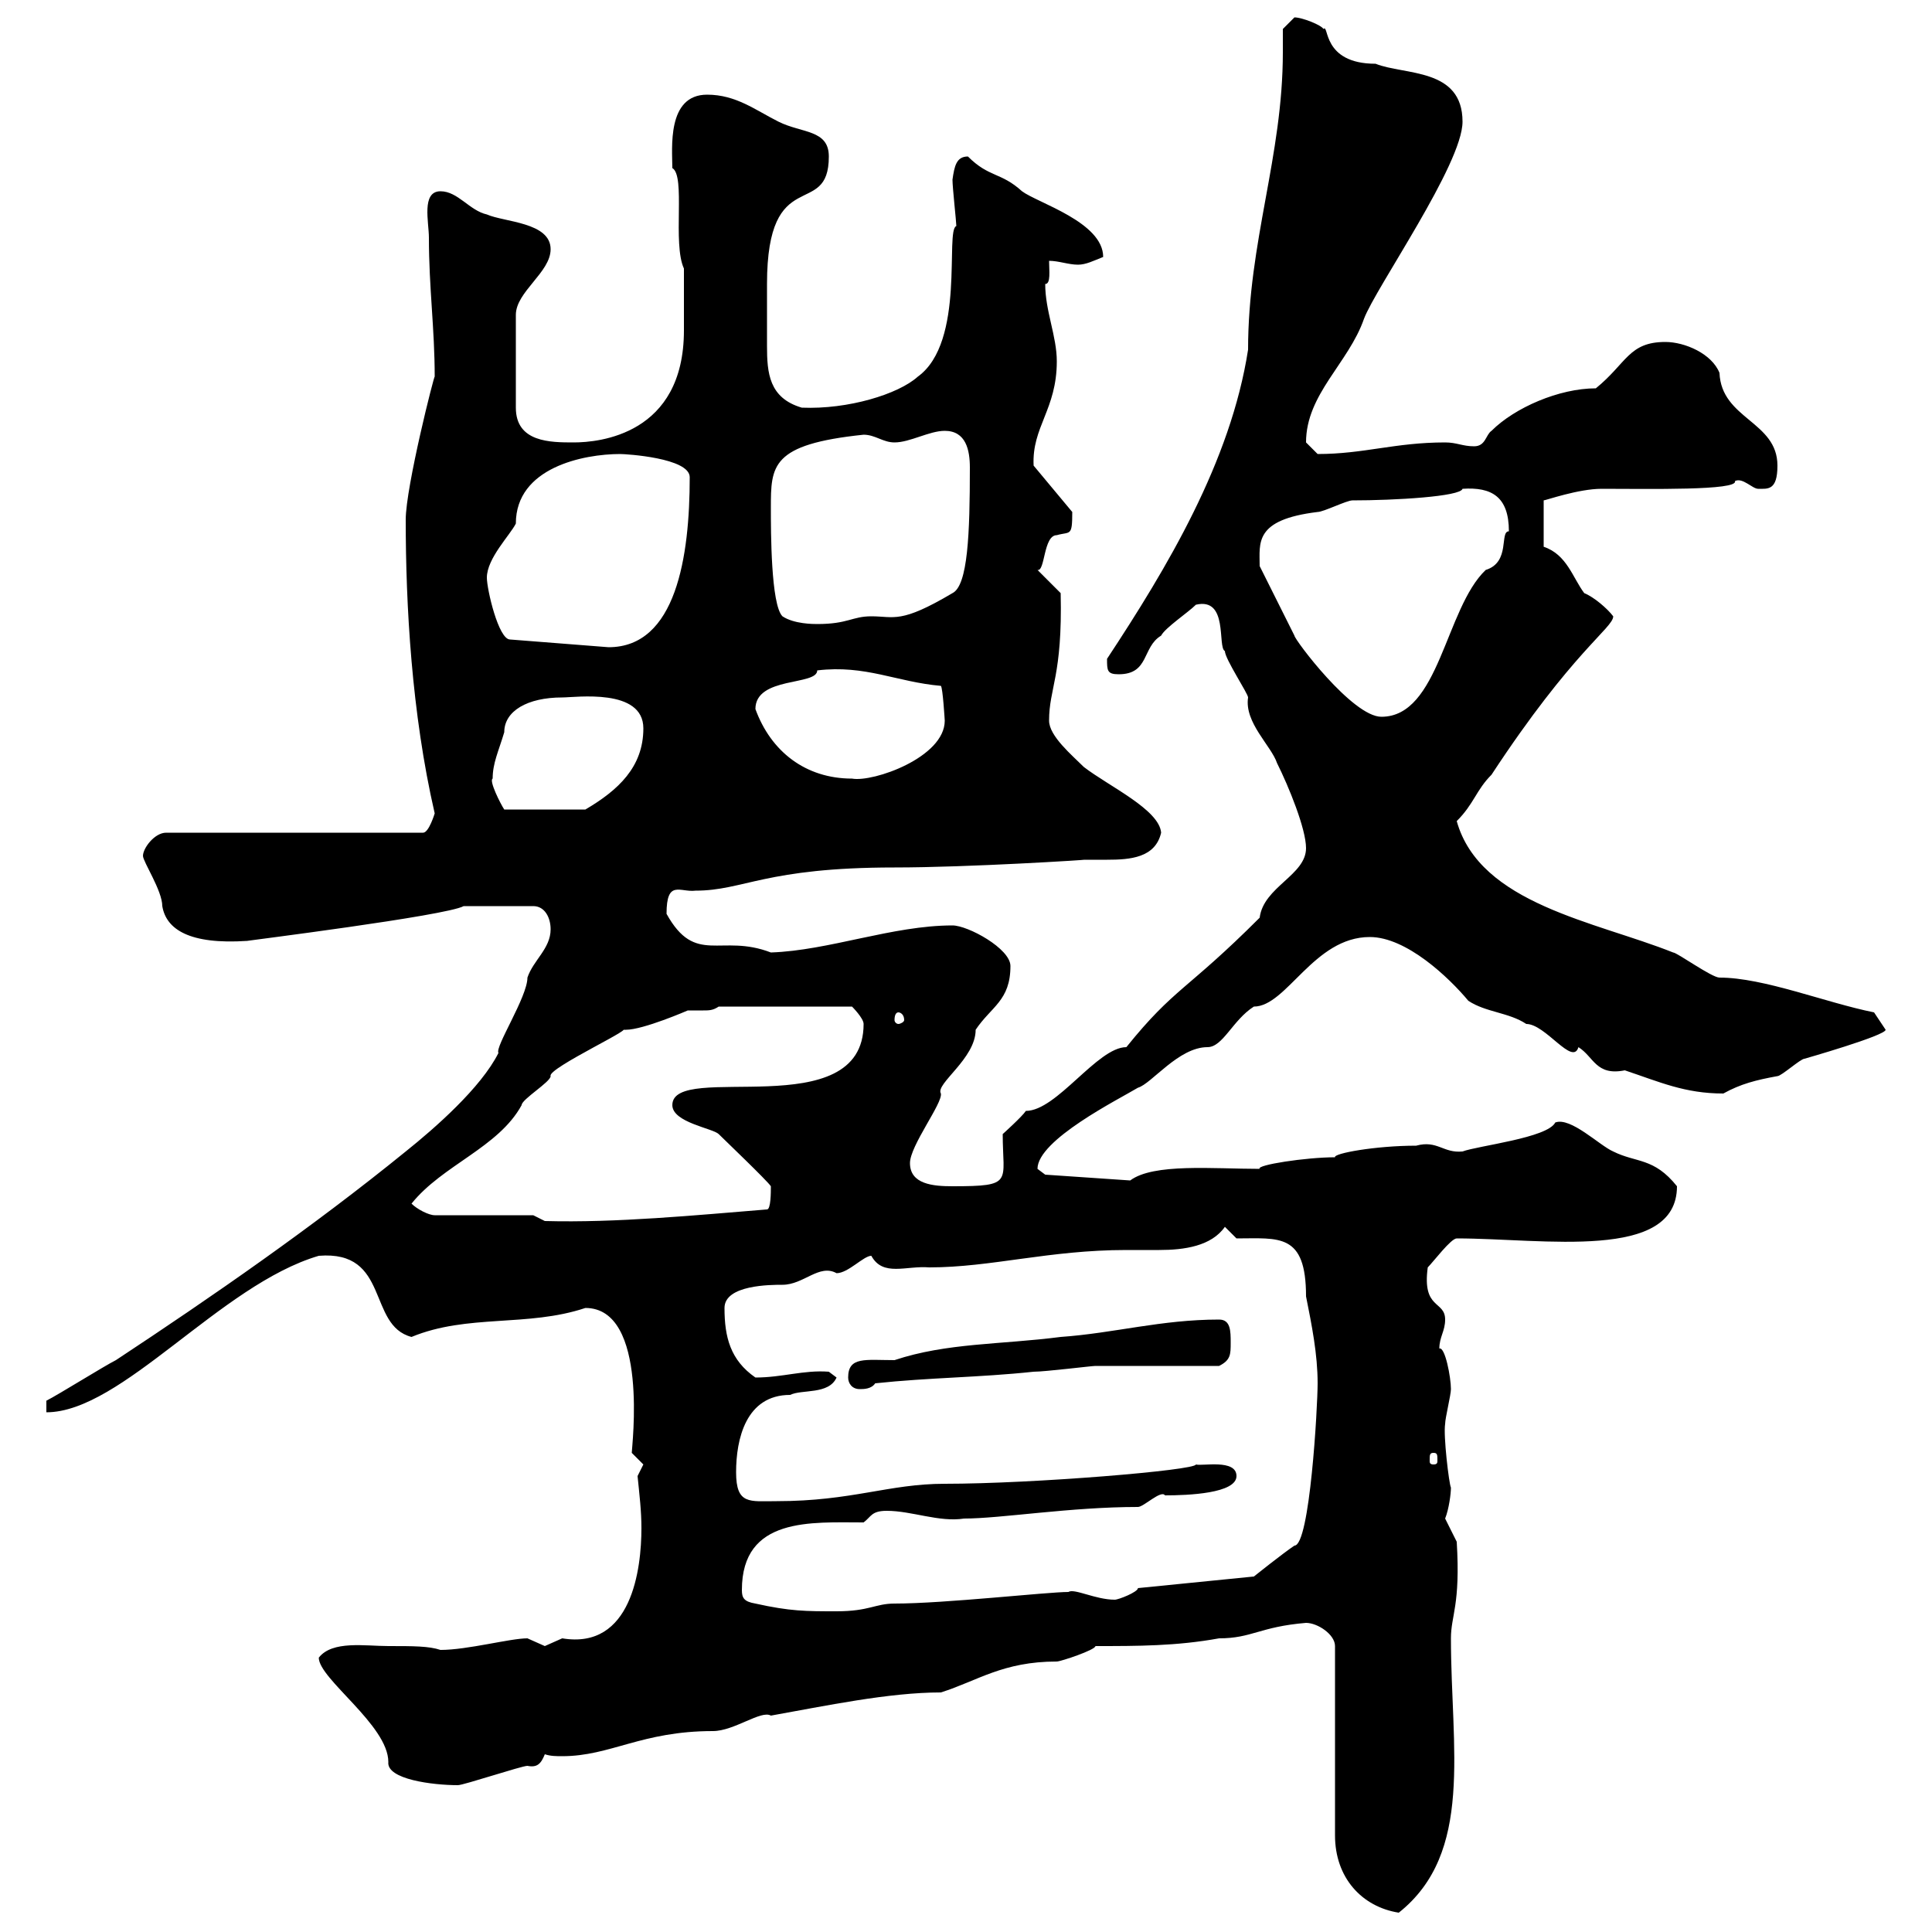<svg xmlns="http://www.w3.org/2000/svg" xmlns:xlink="http://www.w3.org/1999/xlink" width="300" height="300"><path d="M202.80 252C204.60 252 207.30 253.80 207.30 255.60L207.30 285C207.30 291.60 211.50 296.10 217.20 297C228.90 287.70 225.30 271.50 225.30 254.40C225.30 250.80 226.80 249.30 226.20 239.40C226.20 239.40 224.40 235.80 224.40 235.80C225 234.30 225.30 231.90 225.30 231C225 230.40 224.10 222.90 224.40 221.10C224.40 220.20 225.30 216.60 225.30 215.70C225.30 213.90 224.40 209.10 223.50 209.40C223.50 207.60 224.40 206.70 224.40 204.90C224.40 201.90 220.80 203.40 221.70 196.80C222.60 195.90 225.30 192.30 226.20 192.30C239.70 192.30 260.40 195.90 260.40 184.20C256.80 179.70 254.10 180.60 250.50 178.80C248.40 177.90 243.90 173.40 241.50 174.30C240.30 176.70 229.50 177.90 227.10 178.80C224.10 179.10 223.20 177 219.90 177.90C213.60 177.90 207 179.10 207.30 179.70C202.80 179.70 195 180.90 195.60 181.50C188.40 181.50 179.10 180.60 175.50 183.30L162.30 182.40C162.30 182.40 161.10 181.50 161.10 181.50C161.10 177 173.70 170.70 176.70 168.90C178.80 168.30 183 162.60 187.50 162.60C189.90 162.60 191.40 158.40 194.70 156.30C199.80 156.30 204 145.50 212.70 145.50C218.40 145.50 225 151.80 228 155.40C230.70 157.20 234.30 157.20 237 159C240 159 244.20 165.60 245.10 162.60C247.50 164.10 247.80 167.10 252.30 166.20C257.70 168 261.60 169.80 267.60 169.80C270.30 168.30 272.70 167.70 276 167.10C276.60 167.10 279.60 164.40 280.20 164.40C280.20 164.40 292.80 160.80 292.80 159.90L291 157.20C283.50 155.70 273.90 151.80 267 151.80C265.80 151.80 260.40 147.90 259.80 147.90C247.80 143.10 229.80 140.40 226.20 127.50C228.90 124.80 229.20 122.70 231.60 120.30C244.20 101.10 250.50 97.50 250.50 95.70C249.60 94.50 247.50 92.70 246 92.10C244.20 89.70 243.30 86.10 239.70 84.90L239.70 77.70C240 77.70 245.10 75.90 248.70 75.90C255.90 75.90 270 76.20 269.40 74.70C270.60 74.10 272.10 75.90 273 75.90C274.50 75.90 276 76.20 276 72.30C276 65.40 267.30 65.10 267 57.90C265.80 54.90 261.60 53.10 258.60 53.10C252.90 53.10 252.60 56.40 247.80 60.30C242.10 60.30 235.20 63.30 231.60 66.90C230.70 67.50 230.70 69.30 228.90 69.30C227.10 69.30 226.20 68.70 224.40 68.70C216.60 68.70 211.80 70.50 204.60 70.50C204.60 70.50 202.80 68.70 202.80 68.70C202.80 61.20 209.40 56.40 211.80 49.50C213.60 44.70 227.10 25.50 227.10 18.90C227.10 10.50 218.10 11.70 213.60 9.90C205.20 9.90 206.40 3.60 205.50 4.50C205.20 3.90 202.20 2.70 201 2.70C201 2.70 199.20 4.50 199.20 4.50C199.20 6 199.20 7.20 199.20 8.10C199.20 24.30 193.80 37.50 193.80 54.30C191.10 71.70 181.20 88.20 171.90 102.30C171.90 104.10 171.90 104.70 173.70 104.70C178.50 104.70 177.30 100.50 180.30 98.70C180.90 97.50 184.50 95.10 185.70 93.90C190.80 92.70 189 100.50 190.20 101.10C190.20 102.30 193.80 107.70 193.80 108.30C193.20 112.20 197.40 115.80 198.30 118.50C200.10 122.10 202.80 128.70 202.80 131.70C202.80 135.90 196.20 137.70 195.60 142.50C184.20 153.90 182.40 153.30 174.90 162.60C170.40 162.60 164.10 172.50 159.30 172.50C158.70 173.40 155.70 176.10 155.70 176.10C155.70 183.60 157.50 184.20 147.90 184.20C144.90 184.20 141.30 183.90 141.30 180.60C141.30 177.90 146.40 171.30 146.10 169.80C145.20 168.30 151.50 164.40 151.50 159.90C153.90 156.30 156.90 155.40 156.90 150C156.90 147.30 150.30 143.70 147.90 143.70C138.60 143.70 128.70 147.60 119.70 147.90C111.90 144.90 108 150 103.50 141.90C103.50 136.50 105.60 138.60 108 138.30C115.50 138.30 118.80 134.70 138.90 134.70C150.30 134.70 169.20 133.50 168.30 133.50C169.50 133.50 171 133.50 171.90 133.50C175.50 133.50 179.40 133.20 180.30 129.30C180 125.70 172.20 122.10 168.30 119.10C166.50 117.30 162.90 114.30 162.90 111.90C162.90 106.80 165 105 164.70 92.10L161.10 88.50C162.30 88.80 162 83.10 164.10 83.10C166.20 82.50 166.50 83.40 166.50 79.50L160.50 72.30C160.20 66.30 164.10 63.60 164.10 56.10C164.10 52.20 162.30 48.30 162.30 44.10C163.20 44.10 162.90 42 162.90 40.50C164.40 40.50 165.90 41.10 167.40 41.10C168.60 41.10 169.80 40.50 171.30 39.90C171.30 34.50 161.10 31.50 158.70 29.70C155.40 26.70 153.60 27.60 150.30 24.30C148.50 24.30 148.20 25.80 147.90 27.90C147.90 29.10 148.50 34.50 148.50 35.10C146.70 35.70 150 53.10 142.50 58.50C139.50 61.20 131.70 63.60 124.50 63.30C119.40 61.80 119.10 57.90 119.10 53.70C119.10 50.70 119.10 46.50 119.10 44.10C119.10 25.20 128.70 34.20 128.70 24.30C128.70 20.10 124.50 20.70 120.90 18.90C117.30 17.10 114.30 14.70 109.80 14.70C103.50 14.70 104.40 23.10 104.40 26.10C106.50 27.30 104.40 37.80 106.20 41.70C106.20 44.10 106.20 50.40 106.20 51.30C106.20 67.50 93 68.70 89.10 68.70C85.50 68.70 80.10 68.70 80.10 63.30L80.10 48.90C80.10 45.30 85.50 42.30 85.50 38.70C85.50 34.50 78.30 34.50 75.60 33.30C72.90 32.70 71.10 29.70 68.40 29.70C65.40 29.70 66.60 34.50 66.60 36.90C66.60 44.70 67.50 51 67.50 58.50C67.50 57.90 63 75.60 63 80.70C63 93.90 63.90 110.70 67.50 126.30C67.50 126.30 66.60 129.30 65.70 129.30L25.80 129.30C24 129.30 22.20 131.70 22.20 132.90C22.20 133.80 25.20 138.30 25.20 140.70C25.80 144.30 29.40 146.70 38.40 146.10C38.10 146.10 69.30 142.20 72 140.70L82.80 140.70C84.60 140.70 85.50 142.50 85.50 144.30C85.50 147.30 82.80 149.10 81.90 151.80C81.90 154.80 76.80 162.60 77.40 163.50C74.70 168.90 67.50 175.20 63 178.80C48.60 190.50 33 201.30 18 211.20C16.20 212.10 9 216.60 7.20 217.50L7.20 219.30C18.90 219.30 34.20 199.50 49.50 195C60.60 194.10 57 205.80 63.90 207.60C72.60 204 81.90 206.10 90.90 203.10C100.80 203.10 98.10 224.70 98.10 225.60C98.10 225.60 99.90 227.40 99.90 227.40C99.90 227.40 99 229.20 99 229.20C99.30 232.20 99.60 234.60 99.60 237.30C99.60 243.60 98.10 256.20 87.30 254.40C87.30 254.40 84.60 255.60 84.60 255.60C84.60 255.60 81.90 254.40 81.90 254.40C79.20 254.40 72.60 256.20 68.40 256.20C66.60 255.60 64.20 255.60 60.30 255.60C56.70 255.60 51.60 254.70 49.50 257.40C49.50 260.70 60.30 267.90 60.30 273.60C60 276.30 67.20 277.20 71.10 277.20C72 277.20 81 274.20 81.90 274.20C83.40 274.50 84 273.90 84.60 272.40C85.50 272.70 86.40 272.70 87.30 272.70C94.80 272.70 99.60 268.80 110.70 268.80C114 268.80 118.20 265.50 119.70 266.40C128.10 264.90 138 262.80 146.10 262.80C151.80 261 155.70 258 164.10 258C164.70 258 170.10 256.20 170.10 255.60C176.70 255.60 182.70 255.60 189.30 254.40C194.40 254.40 195.60 252.60 202.80 252ZM117.30 249C115.50 248.70 115.20 248.10 115.20 246.90C115.20 235.50 126 236.40 134.10 236.40C135.30 235.50 135.30 234.60 137.70 234.60C141.60 234.60 145.80 236.40 149.70 235.80C155.40 235.80 166.20 234 176.70 234C177.60 234 180.30 231.30 180.90 232.20C184.50 232.20 192 231.90 192 229.20C192 226.50 186.60 227.70 185.70 227.40C185.70 228.30 160.50 230.40 146.70 230.40C138 230.40 132.30 233.10 120.60 233.10C116.40 233.10 114.30 233.70 114.30 228.60C114.30 223.50 115.80 216.60 122.70 216.60C124.50 215.70 128.70 216.60 129.90 213.90L128.70 213C124.80 212.70 121.50 213.90 117.30 213.90C113.40 211.20 112.50 207.60 112.50 203.10C112.50 199.50 119.70 199.50 121.50 199.50C124.80 199.50 127.20 196.20 129.90 197.70C131.70 197.70 134.10 195 135.30 195C137.10 198.30 140.70 196.50 144.30 196.80C153.90 196.80 162.90 194.10 174.90 194.10C176.40 194.10 177.60 194.10 180 194.10C183.90 194.10 188.10 193.50 190.20 190.50L192 192.30C198.60 192.30 202.80 191.40 202.80 201.30C203.70 205.80 204.60 210.30 204.60 214.80C204.60 218.40 203.40 240 201 240C199.20 241.20 194.70 244.80 194.70 244.80L176.70 246.60C176.70 247.20 173.70 248.40 173.10 248.40C170.10 248.40 166.80 246.60 165.90 247.20C162.60 247.20 146.70 249 138.90 249C135.90 249 135 250.20 129.90 250.20C125.10 250.20 122.70 250.20 117.30 249ZM222.60 225.60C223.20 225.60 223.20 225.90 223.20 226.80C223.20 227.10 223.20 227.40 222.60 227.40C222 227.40 222 227.10 222 226.80C222 225.90 222 225.60 222.60 225.60ZM131.70 213.90C131.70 214.80 132.30 215.70 133.50 215.70C134.10 215.70 135.30 215.70 135.90 214.80C144.30 213.90 152.10 213.90 160.50 213C162.30 213 169.50 212.10 170.10 212.10C173.10 212.10 186.60 212.10 189.30 212.10C191.10 211.20 191.10 210.30 191.10 208.50C191.10 206.70 191.10 204.90 189.30 204.90C180.30 204.90 173.10 207 164.70 207.60C155.40 208.80 147 208.50 138.90 211.20C134.40 211.20 131.70 210.60 131.70 213.90ZM82.80 188.70L67.50 188.70C66.60 188.70 64.80 187.80 63.90 186.90C68.70 180.90 77.40 178.20 81 171.60C81 170.70 85.50 168 85.50 167.10C84.90 165.90 99.90 159 96.30 159.90C96.30 159.90 97.20 159.90 97.20 159.90C99.90 159.90 106.80 156.90 106.80 156.90C107.40 156.90 108.60 156.90 109.20 156.90C110.10 156.90 110.70 156.90 111.60 156.30L132.30 156.30C132.30 156.30 134.10 158.10 134.10 159C134.10 174.90 104.40 164.70 104.40 171.60C104.40 174.30 110.70 175.20 111.60 176.10C112.50 177 119.10 183.30 119.70 184.20C119.70 185.10 119.70 187.80 119.10 187.80C108 188.70 95.70 189.90 84.60 189.60ZM139.50 157.20C139.80 157.20 140.40 157.50 140.40 158.40C140.40 158.70 139.80 159 139.50 159C139.20 159 138.90 158.70 138.90 158.40C138.90 157.50 139.20 157.20 139.50 157.20ZM76.50 120.90C76.50 118.50 77.40 116.70 78.30 113.70C78.30 110.40 81.90 108.30 87.30 108.30C89.40 108.30 99.90 106.80 99.90 113.10C99.90 119.10 96 122.70 90.90 125.70L78.30 125.70C77.70 124.80 75.90 121.20 76.50 120.90ZM117.30 110.10C117.30 105 126.90 106.50 126.90 104.10C134.40 103.20 139.20 105.90 146.10 106.50C146.40 106.80 146.70 111.90 146.70 111.90C146.70 117.60 135.60 121.50 132.30 120.90C125.10 120.90 119.70 116.70 117.30 110.10ZM195.60 87.90C195.60 84.30 194.70 80.70 204.60 79.50C205.50 79.50 209.10 77.70 210 77.70C216.60 77.70 226.80 77.10 227.10 75.90C231.60 75.60 234.30 77.10 234.30 82.50C232.80 82.50 234.60 87.30 230.70 88.50C224.40 94.50 223.50 111.30 214.50 111.30C210 111.30 201 99.30 201 98.70C200.10 96.90 196.50 89.70 195.60 87.90ZM75.60 89.70C75.60 86.70 79.20 83.10 80.10 81.30C80.10 72.60 90.60 70.50 96.30 70.50C97.20 70.50 107.10 71.10 107.10 74.10C107.10 86.40 105 100.50 94.50 100.50L79.20 99.30C77.40 99.30 75.60 91.50 75.60 89.70ZM119.70 78.90C119.70 72.30 119.70 69 134.10 67.50C135.90 67.50 137.10 68.70 138.90 68.70C141.30 68.70 144.30 66.90 146.70 66.90C150 66.90 150.60 69.90 150.60 72.60C150.60 82.80 150.30 90.90 147.90 92.10C139.80 96.90 138.90 95.70 135.30 95.70C132.30 95.70 131.70 96.90 126.90 96.90C126.30 96.90 123.30 96.90 121.50 95.70C119.70 93.90 119.70 82.50 119.70 78.90Z"/></svg>